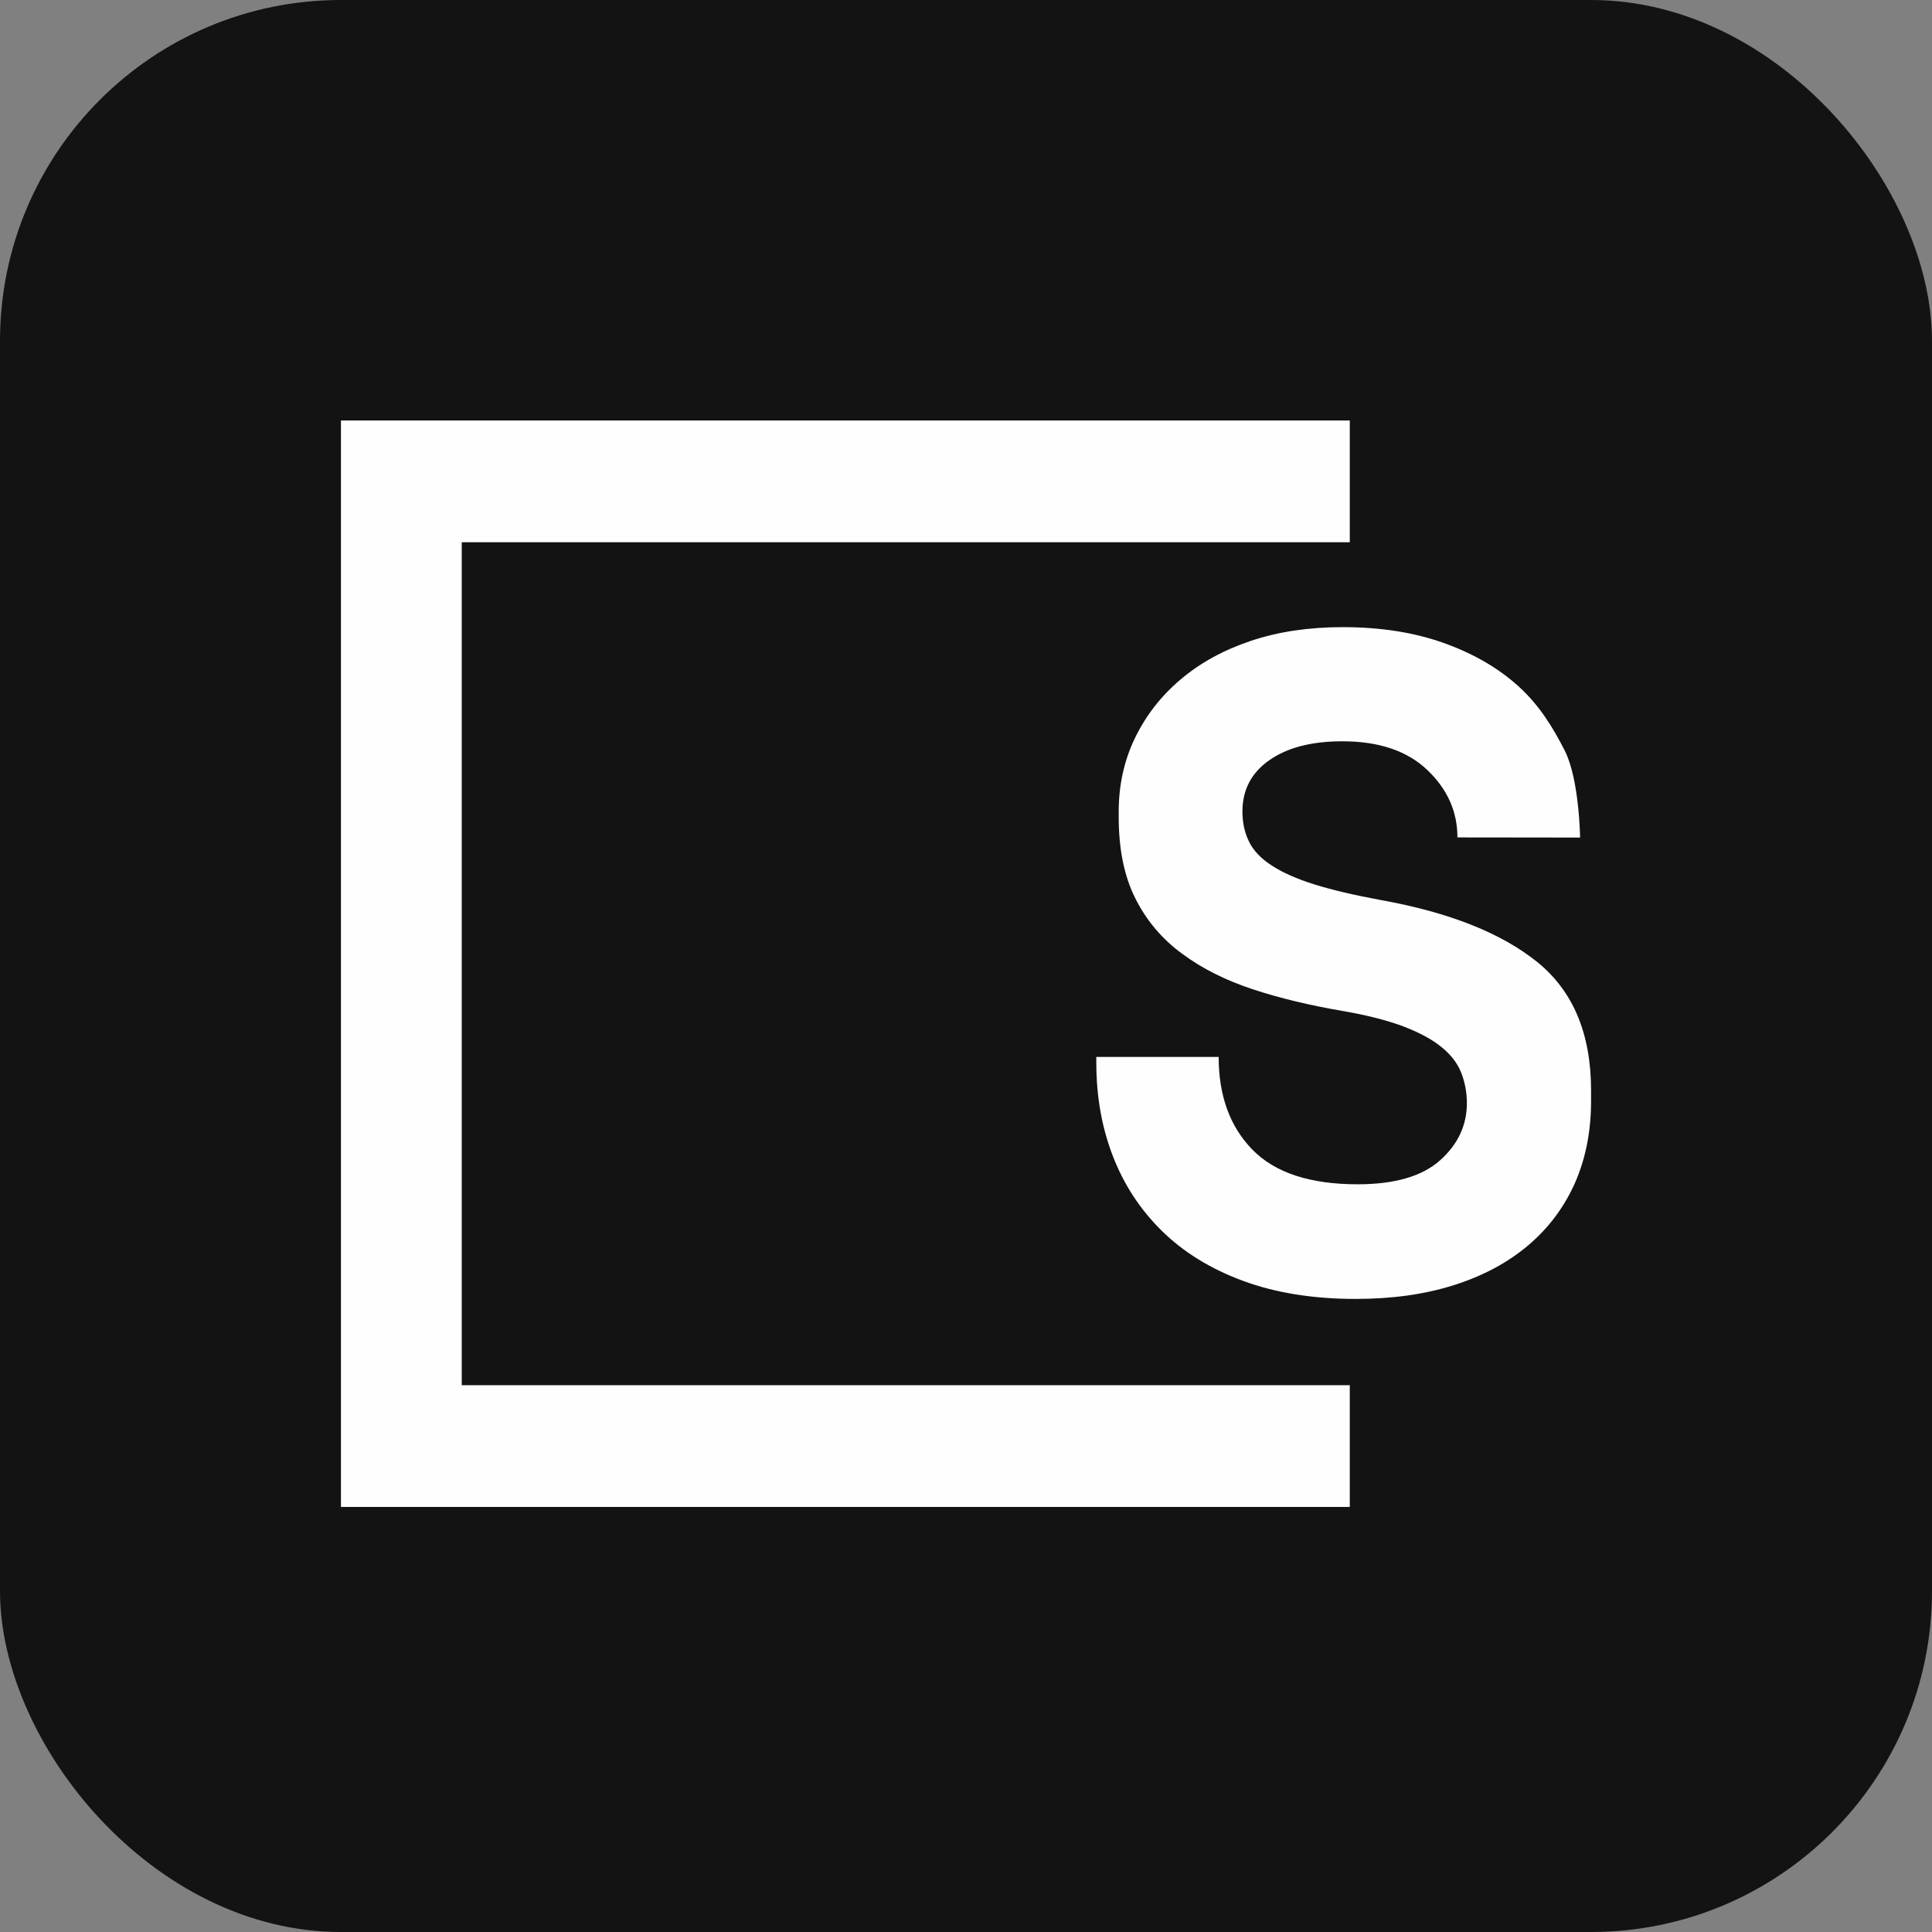 <svg width="170" height="170" viewBox="0 0 170 170" fill="none" xmlns="http://www.w3.org/2000/svg">
<rect x="0" y="0" width="170" height="170" fill="#808080" stroke="none"/>
<rect width="170" height="170" rx="30" fill="#131313"/>
<path d="M30 37V132.598H118.77V121.886H40.63V47.713H118.77V37H30Z" fill="#FEFEFE"/>
<path d="M128.242 73.686C128.242 71.405 127.357 69.43 125.587 67.749C123.817 66.068 121.337 65.228 118.119 65.228C115.397 65.228 113.252 65.788 111.684 66.895C110.102 68.003 109.324 69.51 109.324 71.405C109.324 72.378 109.512 73.259 109.9 74.046C110.276 74.833 110.946 75.54 111.898 76.154C112.85 76.781 114.097 77.328 115.652 77.821C117.194 78.302 119.165 78.768 121.565 79.209C127.545 80.289 132.103 82.103 135.267 84.651C138.418 87.2 140 90.962 140 95.937V96.911C140 99.566 139.517 101.967 138.579 104.102C137.627 106.236 136.259 108.064 134.463 109.585C132.666 111.105 130.494 112.266 127.933 113.08C125.373 113.893 122.503 114.294 119.286 114.294C115.532 114.294 112.233 113.76 109.378 112.706C106.522 111.652 104.149 110.185 102.245 108.317C100.341 106.45 98.906 104.262 97.928 101.74C96.949 99.219 96.466 96.471 96.466 93.496V93.002H107.232C107.232 96.418 108.225 99.139 110.209 101.167C112.193 103.195 115.277 104.208 119.46 104.208C122.718 104.208 125.145 103.501 126.713 102.101C128.282 100.7 129.073 99.019 129.073 97.071C129.073 96.151 128.912 95.27 128.59 94.43C128.269 93.59 127.692 92.829 126.874 92.162C126.056 91.482 124.943 90.881 123.536 90.335C122.128 89.801 120.331 89.334 118.159 88.96C115.277 88.467 112.636 87.84 110.249 87.053C107.863 86.266 105.771 85.225 104.015 83.918C102.245 82.624 100.877 80.996 99.899 79.049C98.92 77.101 98.437 74.713 98.437 71.898V71.418C98.437 69.097 98.906 66.936 99.858 64.961C100.81 62.987 102.138 61.266 103.854 59.812C105.57 58.344 107.635 57.211 110.048 56.397C112.461 55.583 115.17 55.183 118.159 55.183C121.525 55.183 124.514 55.663 127.129 56.61C129.743 57.557 131.929 58.838 133.698 60.465C135.468 62.093 136.662 64.027 137.694 66.068C138.968 68.59 139.035 73.699 139.035 73.699L128.242 73.686Z" fill="#FEFEFE"/>
</svg>

